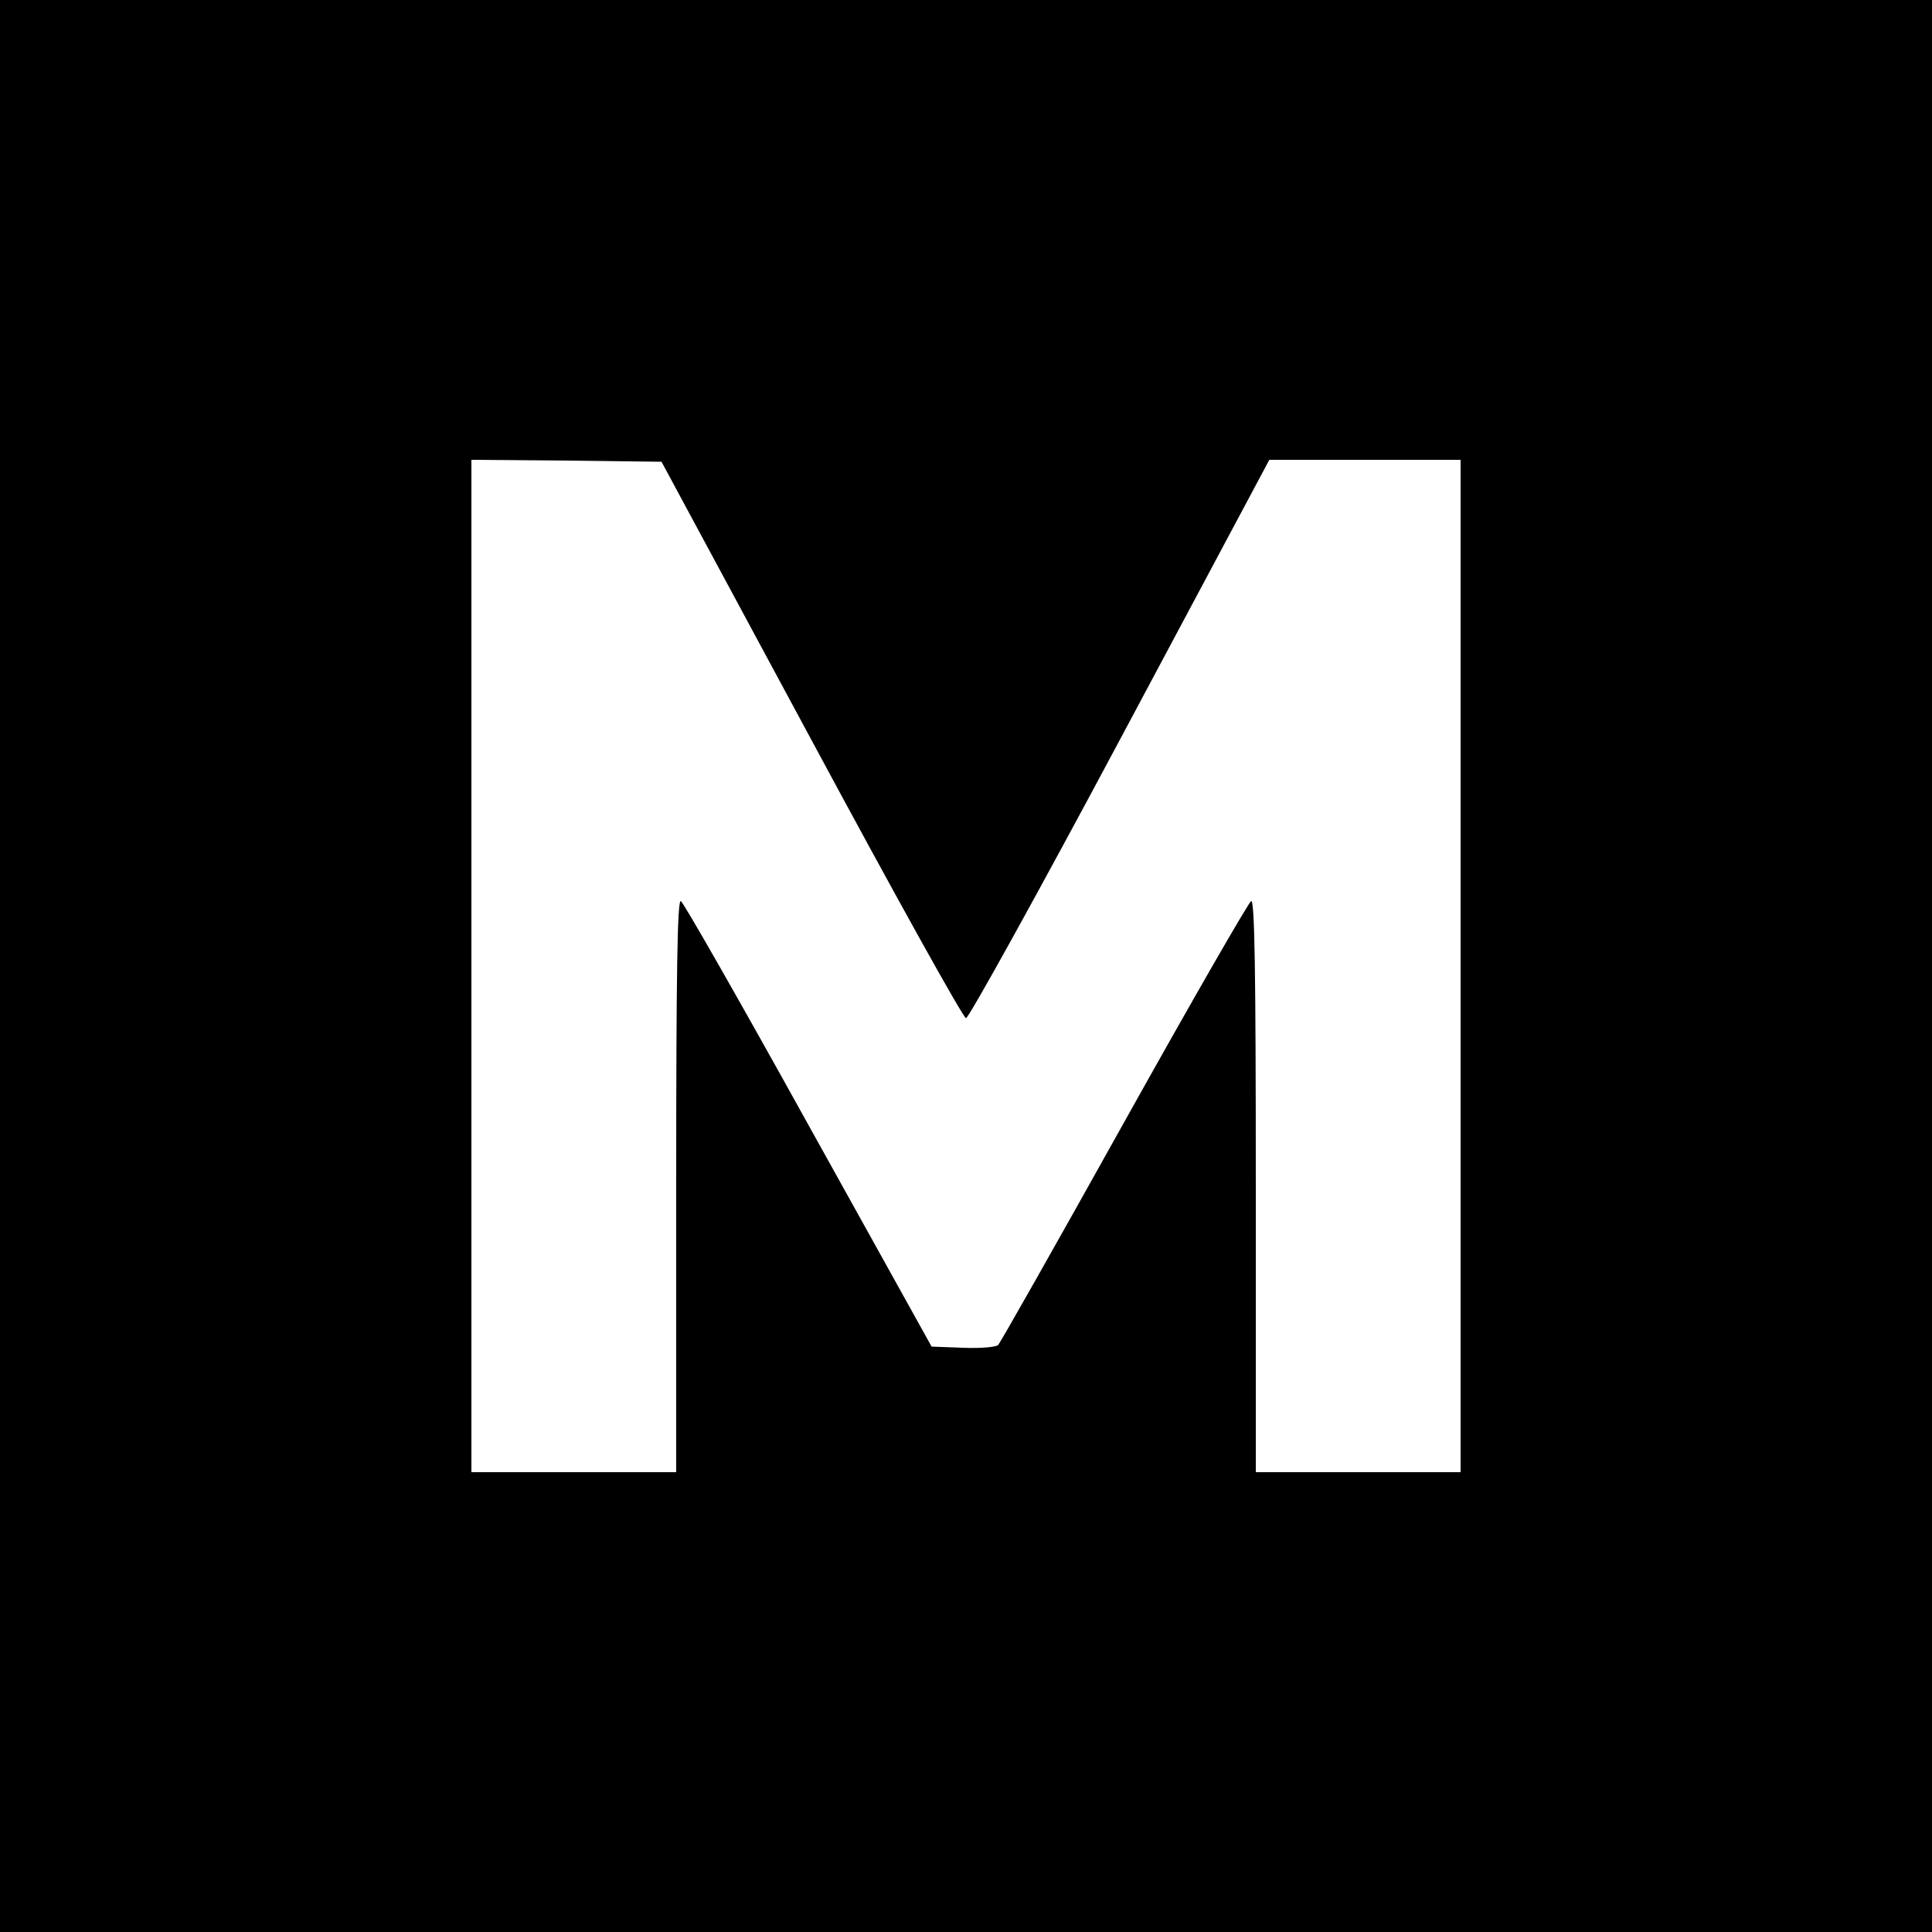 <?xml version="1.0" standalone="no"?>
<!DOCTYPE svg PUBLIC "-//W3C//DTD SVG 20010904//EN"
 "http://www.w3.org/TR/2001/REC-SVG-20010904/DTD/svg10.dtd">
<svg version="1.0" xmlns="http://www.w3.org/2000/svg"
 width="500pt" height="500pt" viewBox="0 0 500 500"
 preserveAspectRatio="xMidYMid meet">
<g transform="translate(0,500) scale(0.1,-0.1)"
fill="#000000" stroke="none">
<path d="M0 2500 l0 -2500 2500 0 2500 0 0 2500 0 2500 -2500 0 -2500 0 0
-2500z m2100 585 c213 -396 393 -720 400 -720 7 0 187 325 399 722 l386 723
248 0 247 0 0 -1310 0 -1310 -265 0 -265 0 0 741 c0 563 -3 740 -12 737 -6 -2
-154 -259 -328 -571 -174 -312 -321 -572 -327 -578 -5 -5 -44 -9 -91 -7 l-81
3 -319 574 c-175 316 -324 577 -330 579 -9 3 -12 -179 -12 -737 l0 -741 -265
0 -265 0 0 1310 0 1310 246 -2 246 -3 388 -720z"/>
</g>
</svg>
